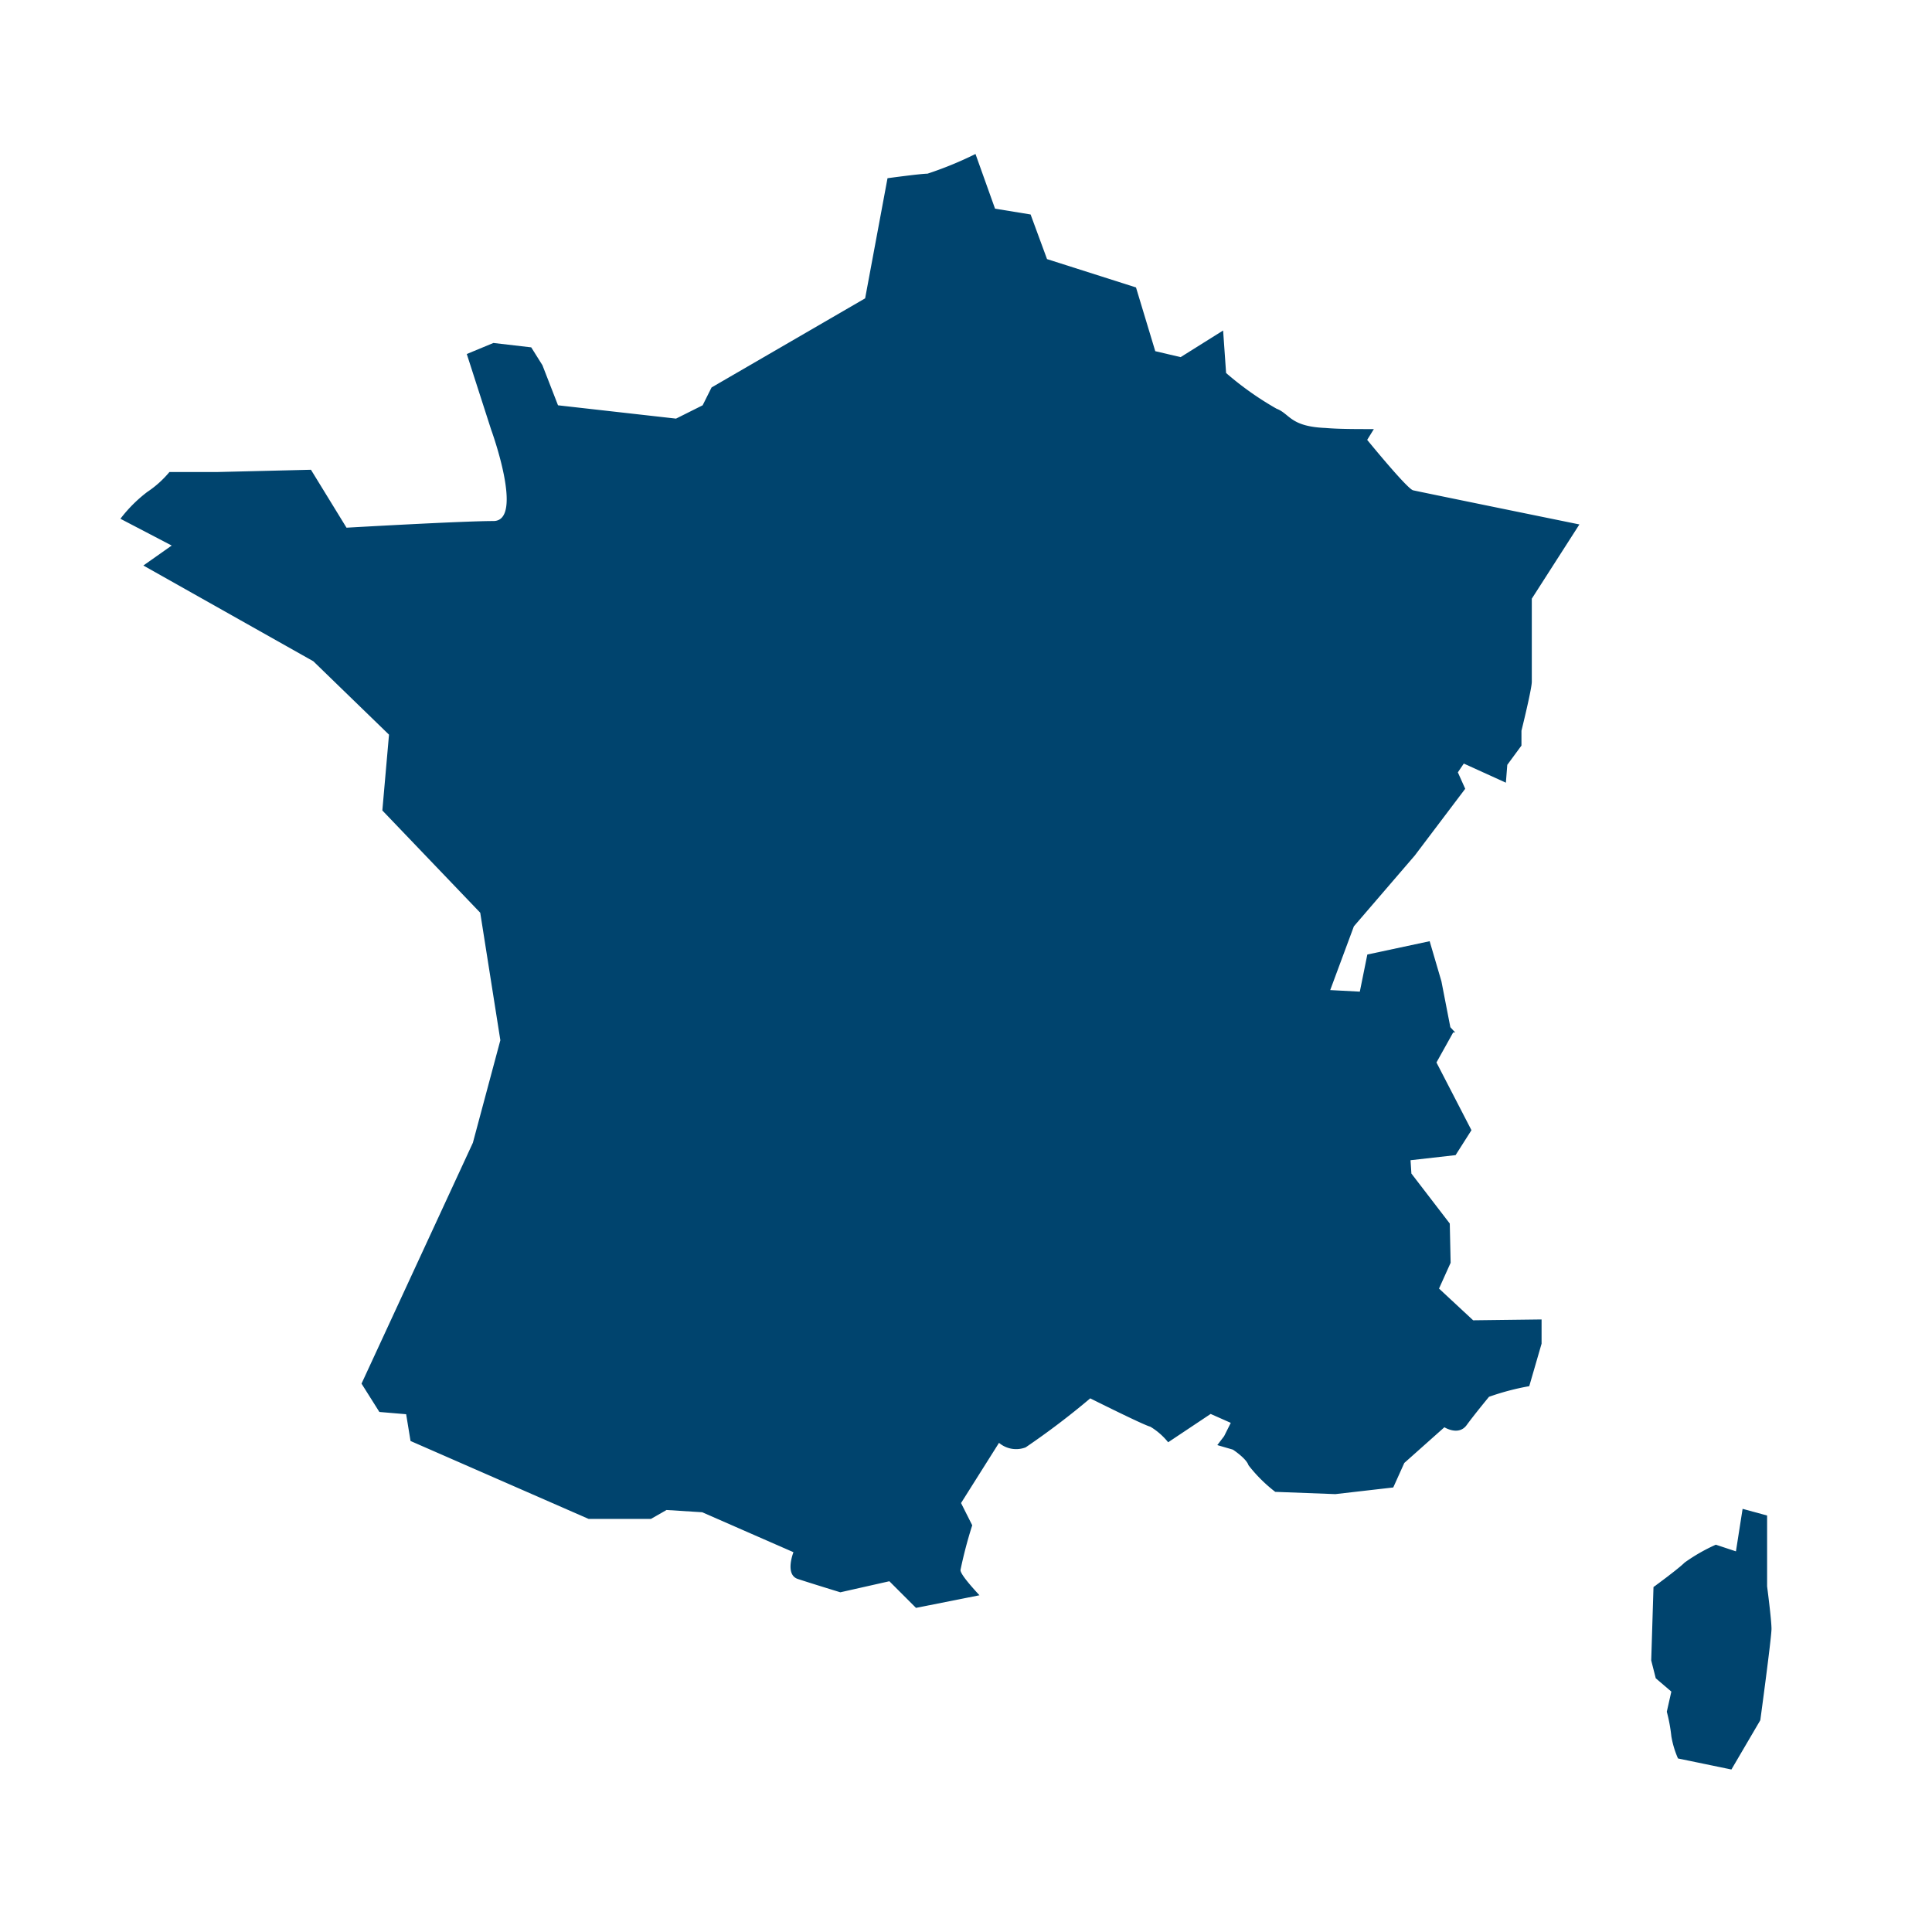 <svg xmlns="http://www.w3.org/2000/svg" id="Lager_1" data-name="Lager 1" viewBox="0 0 136.38 136.38"><defs><style>.cls-1{fill:none;}.cls-2{fill:#00446e;}</style></defs><rect class="cls-1" width="136.38" height="136.38"></rect><path class="cls-2" d="M219.59,297.24l-3.77-.78a6.61,6.61,0,0,1-.47-1.57,11.44,11.44,0,0,0-.32-1.73l.32-1.42-1.1-.94-.32-1.26.16-5.18s1.73-1.26,2.2-1.73a12.64,12.64,0,0,1,2.2-1.26l1.42.47.47-3,1.73.47v5s.31,2.36.31,3-.79,6.45-.79,6.45Z" transform="translate(-97.37 -172.33)"></path><path class="cls-2" d="M203.67,227.58l.1-1.26,1-1.36v-1.05s.73-2.93.73-3.46v-5.86l3.36-5.24s-11.32-2.31-11.74-2.41-3.24-3.56-3.24-3.56l.47-.76c-1.26,0-2.52,0-3.41-.08-2.51-.1-2.51-1-3.46-1.36a22,22,0,0,1-3.56-2.52l-.21-3-3,1.88-1.79-.42-1.36-4.5-6.28-2-1.16-3.15-2.51-.41-1.38-3.86a25.66,25.66,0,0,1-3.39,1.39c-.47,0-2.82.32-2.82.32l-1.58,8.48-10.84,6.29-.63,1.26-1.88.94-8.33-.94-1.1-2.83-.79-1.26-2.67-.31-1.88.78,1.72,5.34s2.36,6.45.16,6.45-10.37.47-10.37.47l-2.51-4.09-6.6.16h-3.39a7.27,7.27,0,0,1-1.57,1.41,10,10,0,0,0-1.89,1.89l3.62,1.89-2,1.41,12,6.76,5.34,5.18-.47,5.35,6.91,7.22,1.42,9L130.75,253l-7.86,17,1.26,2,1.89.16.31,1.89,12.57,5.5h4.4l1.1-.63,2.52.16,6.44,2.82s-.63,1.58.31,1.89,3,.94,3,.94l3.46-.78,1.88,1.88,4.48-.89c-.59-.64-1.34-1.49-1.34-1.78A30.68,30.68,0,0,1,166,280l-.79-1.57,2.68-4.25a1.87,1.87,0,0,0,1.88.32,54.65,54.65,0,0,0,4.56-3.46s3.77,1.89,4.24,2a4.74,4.74,0,0,1,1.26,1.1l3-2,1.42.63-.47.94-.48.63,1.1.32s.95.62,1.1,1.1a10.51,10.51,0,0,0,1.89,1.88l4.24.16,4.09-.47.78-1.73,2.83-2.52s1,.63,1.57-.15,1.58-2,1.58-2a17.74,17.74,0,0,1,2.84-.75l.87-3v-1.71l-4.83.06-2.41-2.24.82-1.82-.06-2.77L197,255.17l-.06-.94,3.18-.36,1.12-1.76-2.47-4.78,1.18-2.12.14,0-.34-.37-.63-3.24-.83-2.83-4.4.94-.53,2.62-2.09-.11,1.67-4.5,4.3-5,3.56-4.71-.52-1.16.42-.62Z" transform="translate(-97.37 -172.33)"></path></svg>